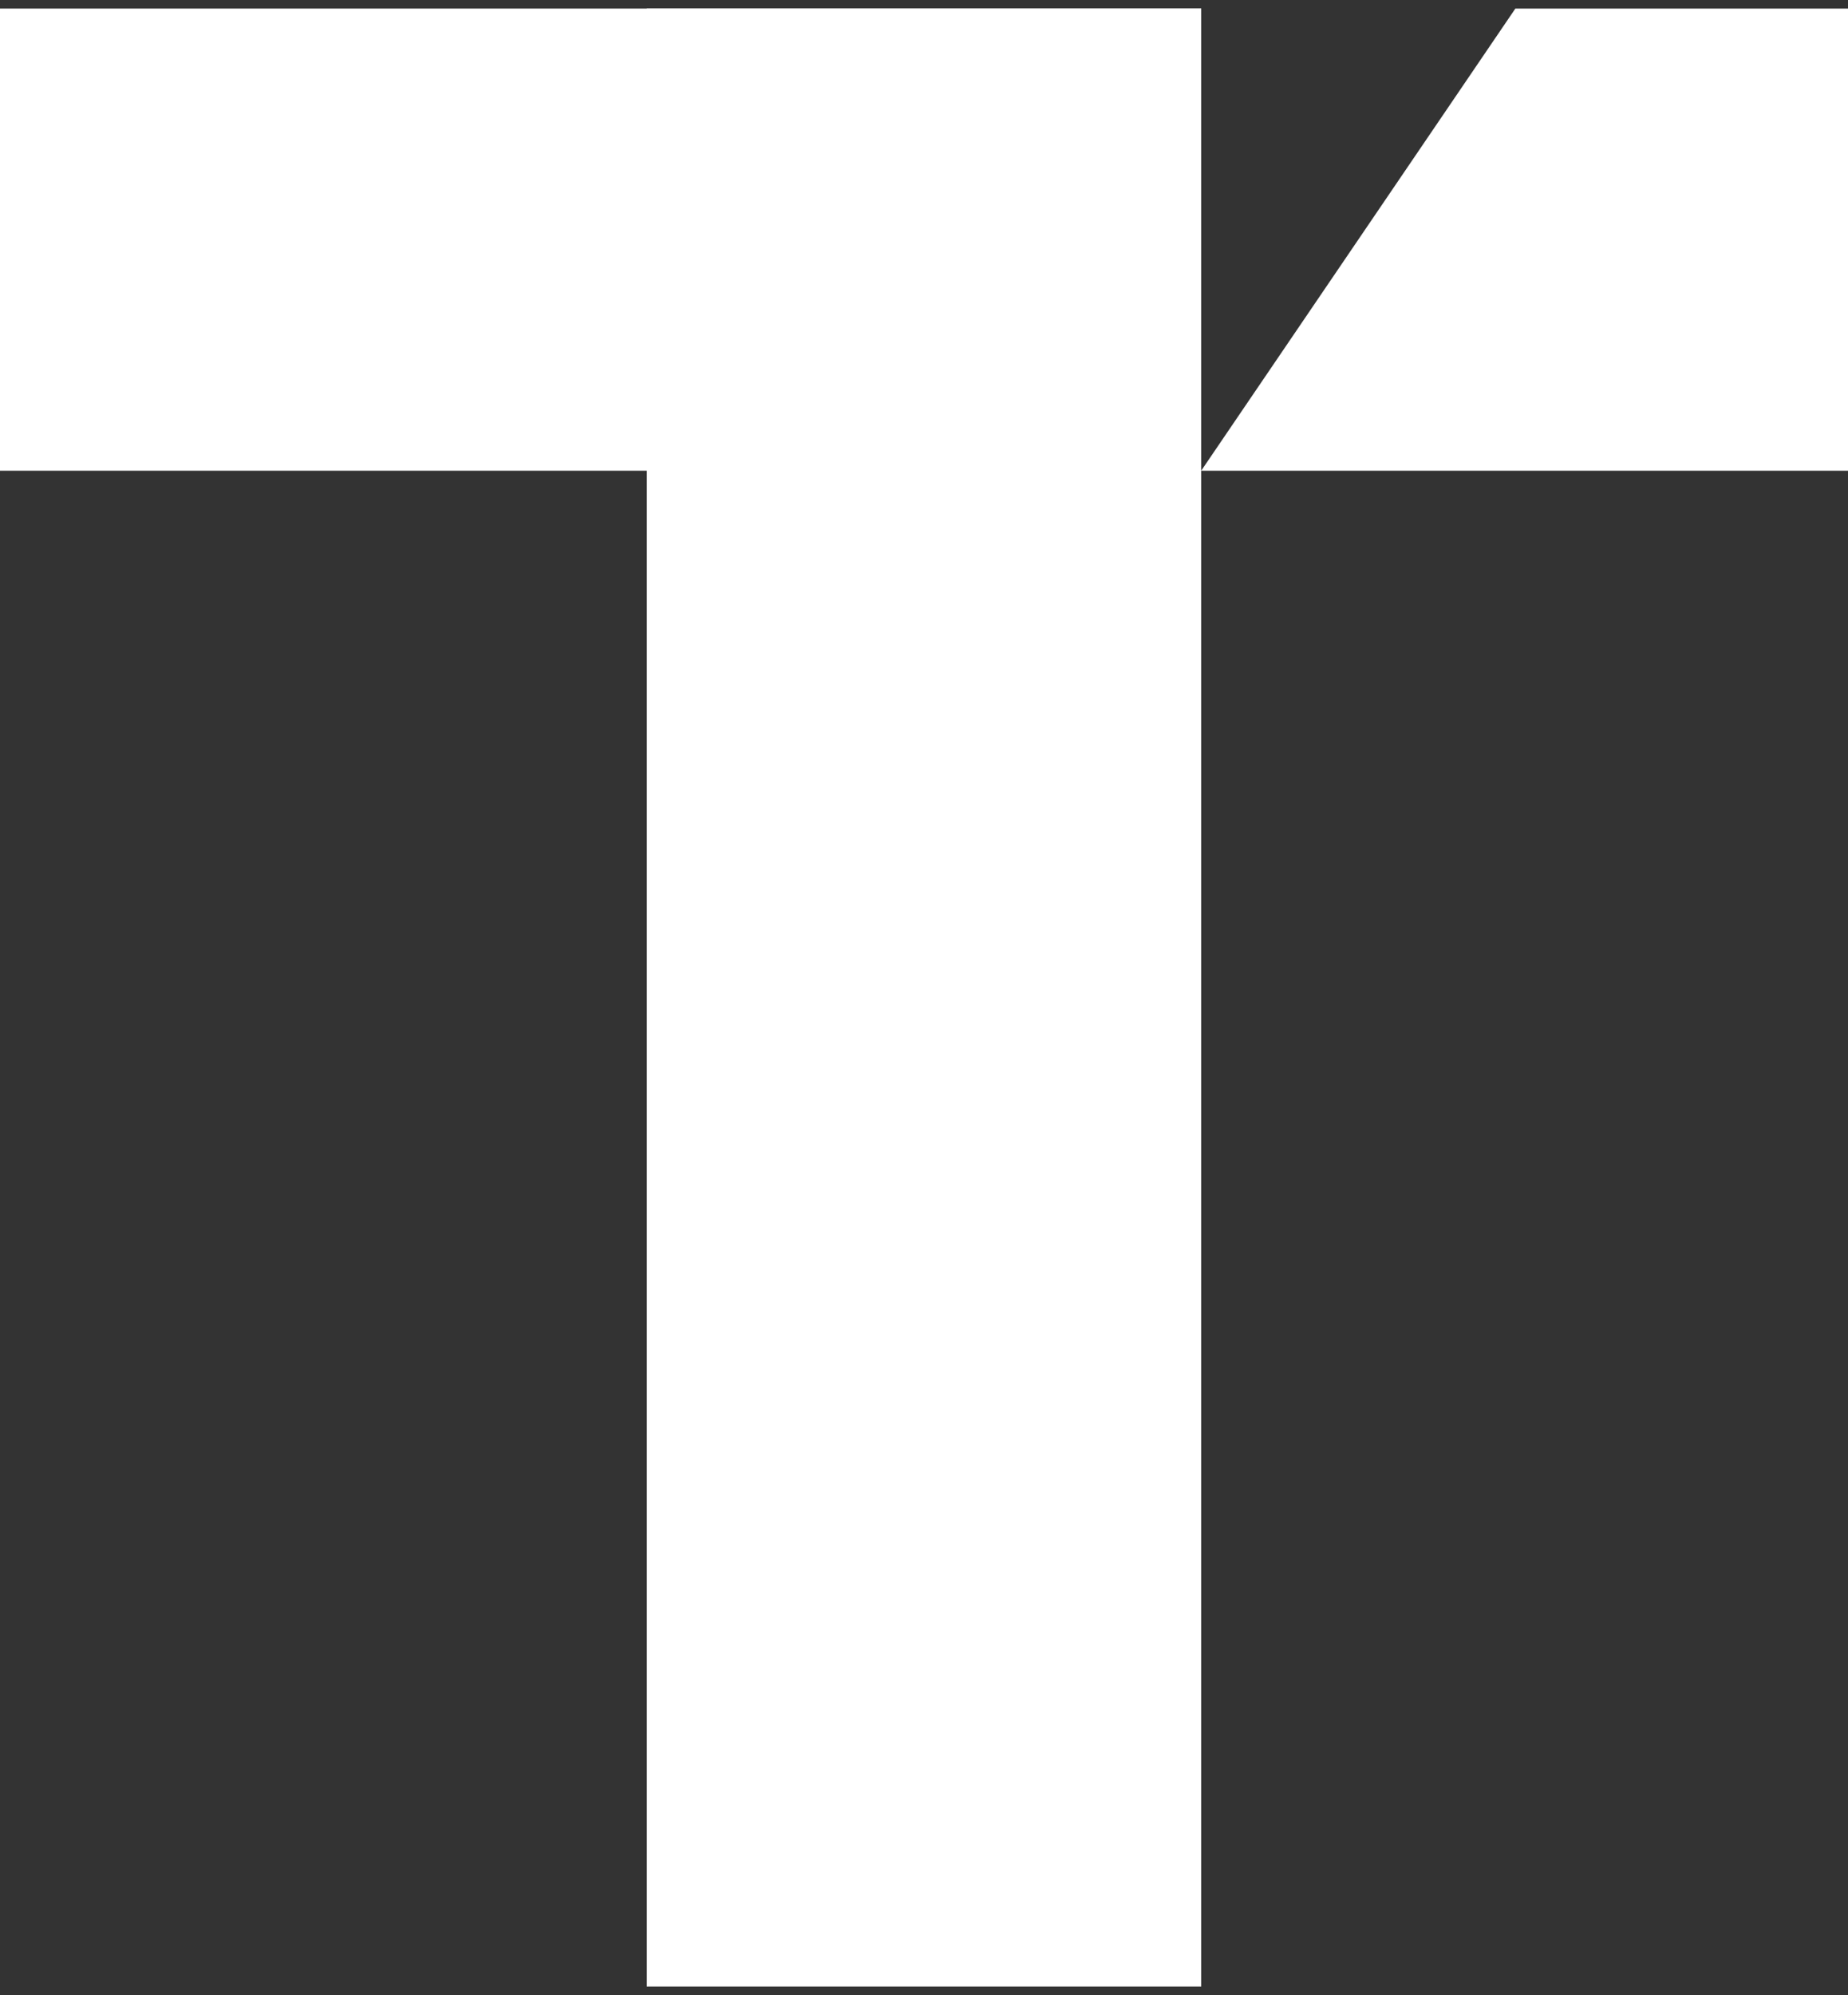 <svg width="164" height="177" viewBox="0 0 164 177" fill="none" xmlns="http://www.w3.org/2000/svg">
<rect x="0" y="0" width="164" height="177" fill="#333333" stroke="none"/>
<rect x="57.4" y="0.76" width="49.2" height="175.48" fill="white"/>
<rect y="41.76" width="41" height="106.6" transform="rotate(-90 0 41.76)" fill="white"/>
<path d="M106.6 41.76L134.48 0.76H164V41.76H106.6Z" fill="white"/>
</svg>

